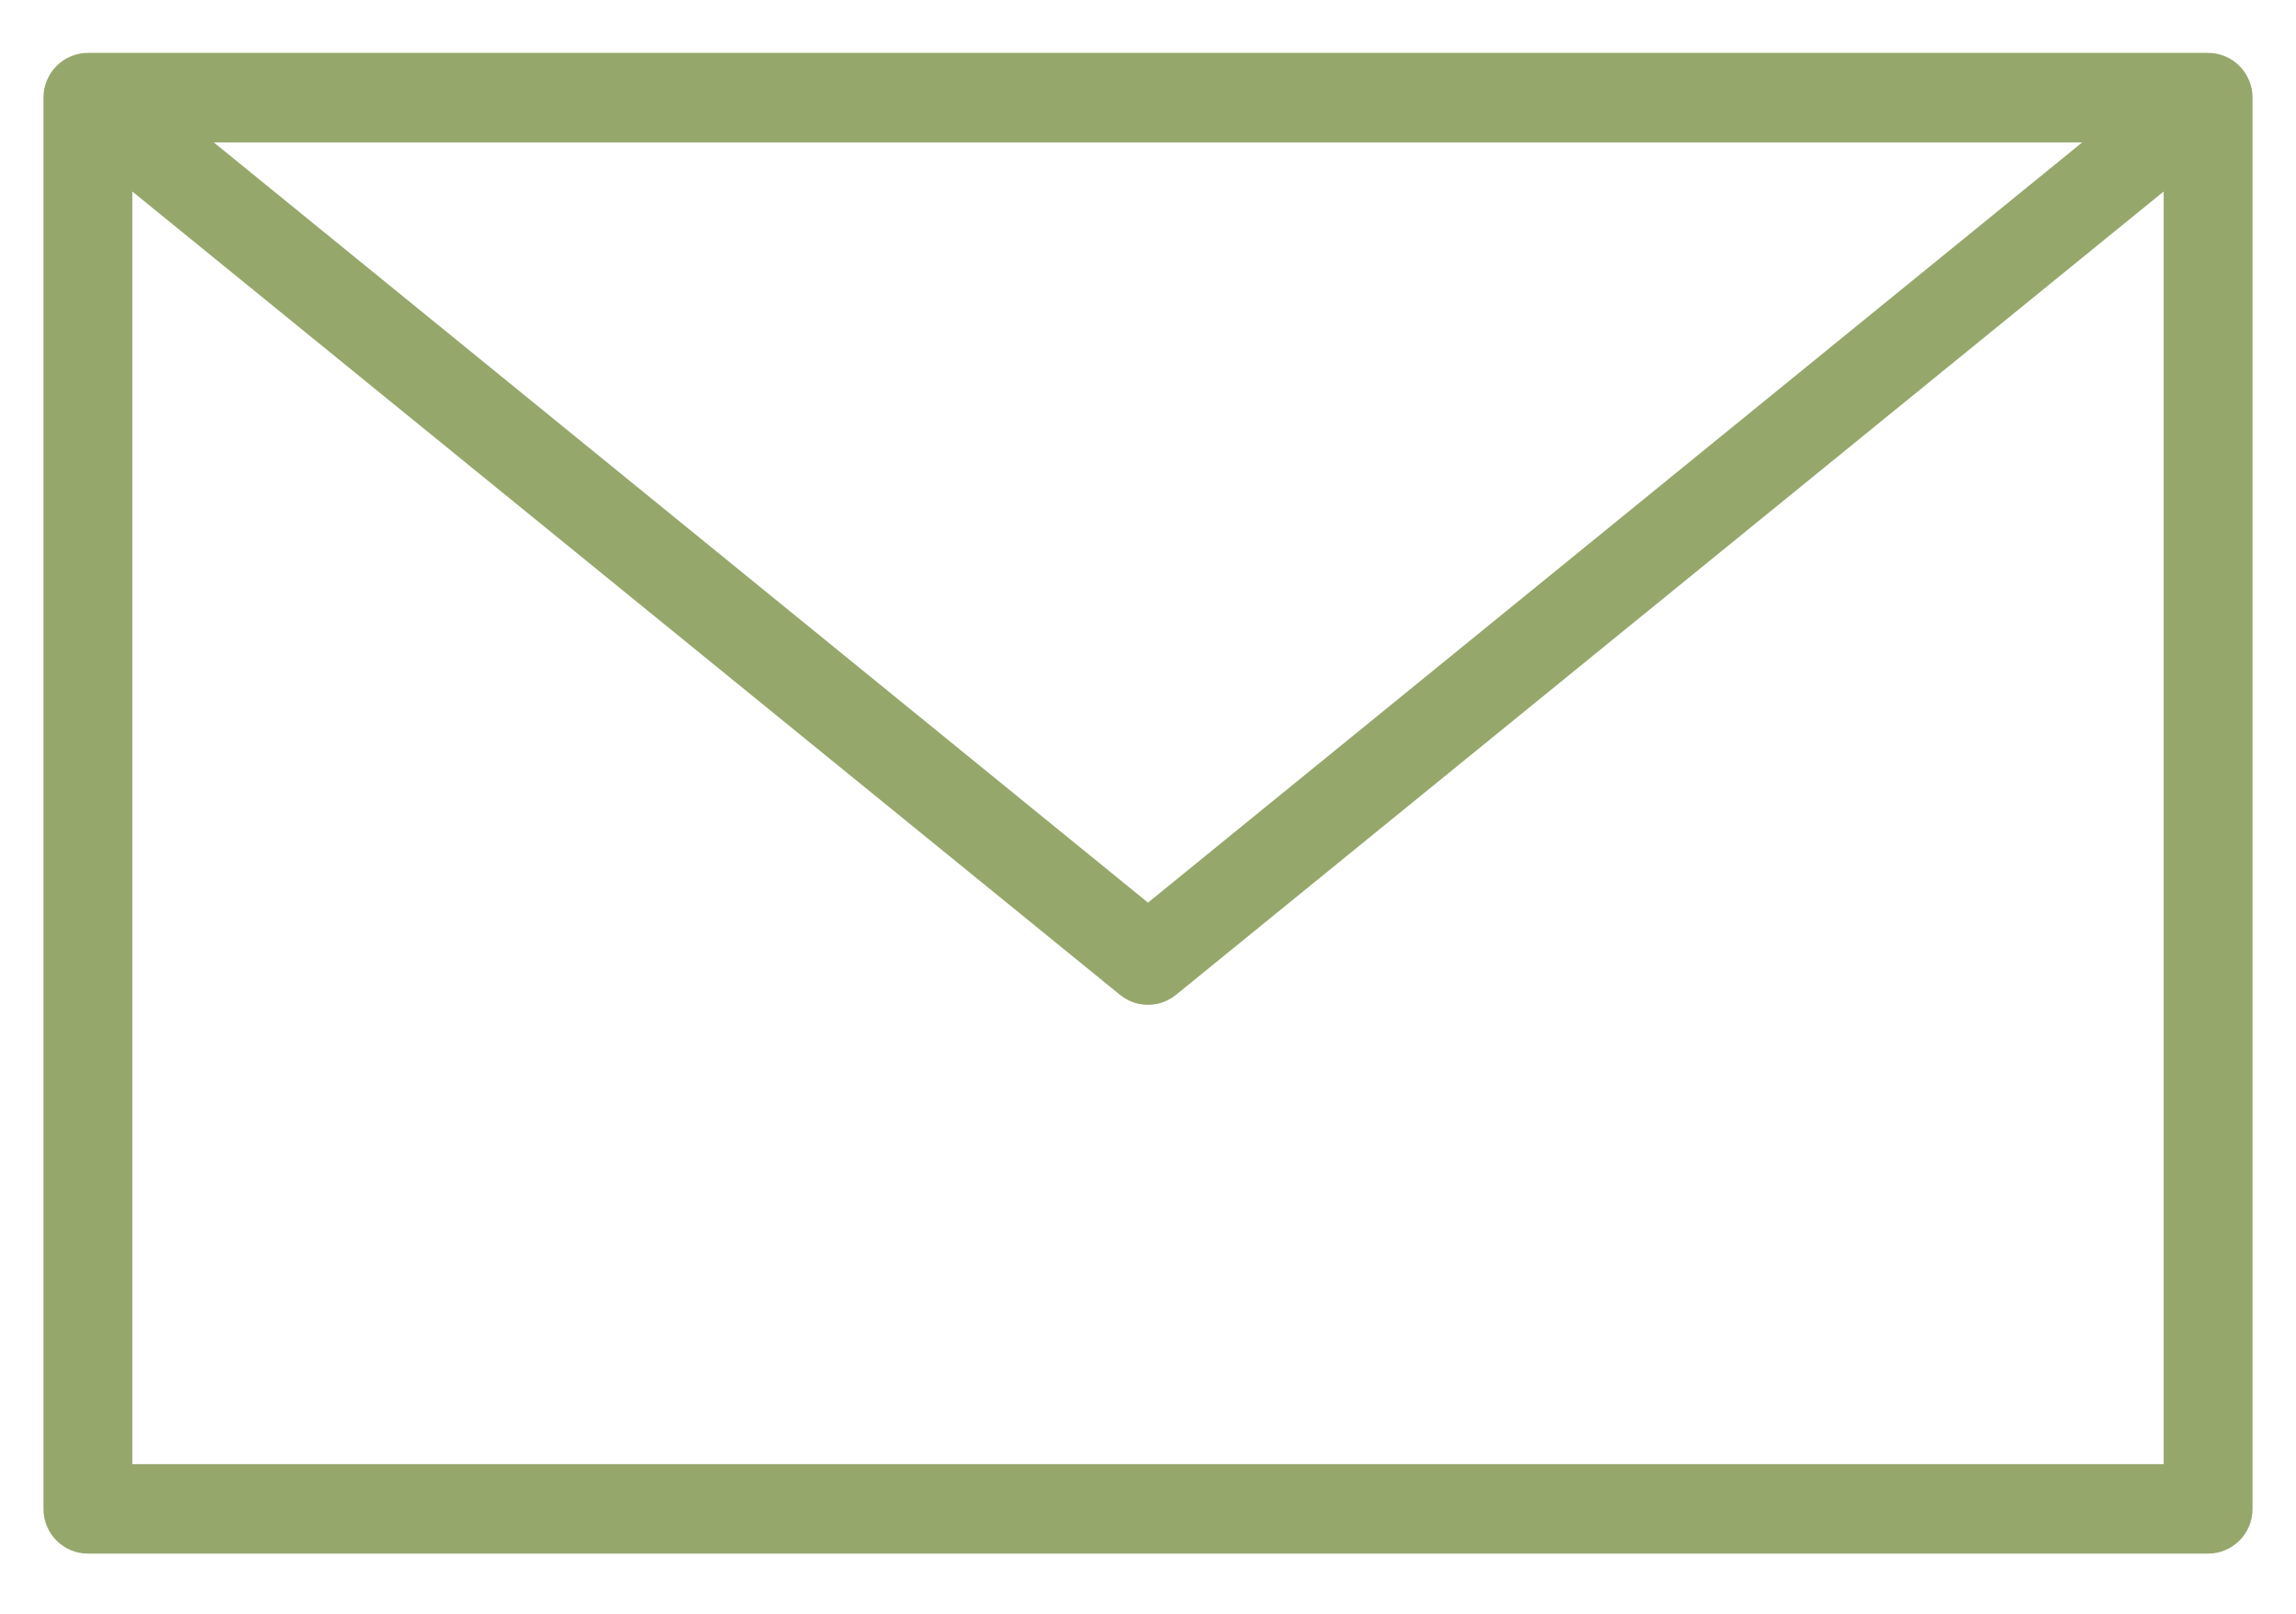 <?xml version="1.0" encoding="UTF-8"?>
<svg width="37px" height="26px" viewBox="0 0 37 26" version="1.1" xmlns="http://www.w3.org/2000/svg" xmlns:xlink="http://www.w3.org/1999/xlink">
    <title>courriel-nousjoindre</title>
    <g id="Page-1" stroke="none" stroke-width="1" fill="none" fill-rule="evenodd">
        <g id="nous-joindre" transform="translate(-200, -1769)" fill="#96A76C" fill-rule="nonzero" stroke="#96A76C" stroke-width="0.6">
            <g id="Group" transform="translate(201, 1770)">
                <path d="M0.417,0.152 C0.187,0.152 8.33333328e-08,0.341 8.33333328e-08,0.574 L8.33333328e-08,23.31 C8.33333328e-08,23.543 0.187,23.731 0.417,23.731 L34.583,23.731 C34.813,23.731 35,23.543 35,23.31 L35,0.574 C35,0.341 34.813,0.152 34.583,0.152 L0.417,0.152 L0.417,0.152 Z M1.602,0.995 L33.398,0.995 L17.5,13.929 L1.602,0.995 Z M0.833,1.455 L17.24,14.797 C17.392,14.92 17.608,14.92 17.76,14.797 L34.167,1.455 L34.167,22.889 L0.833,22.889 L0.833,1.455 Z" id="Shape"></path>
            </g>
        </g>
    </g>
</svg>